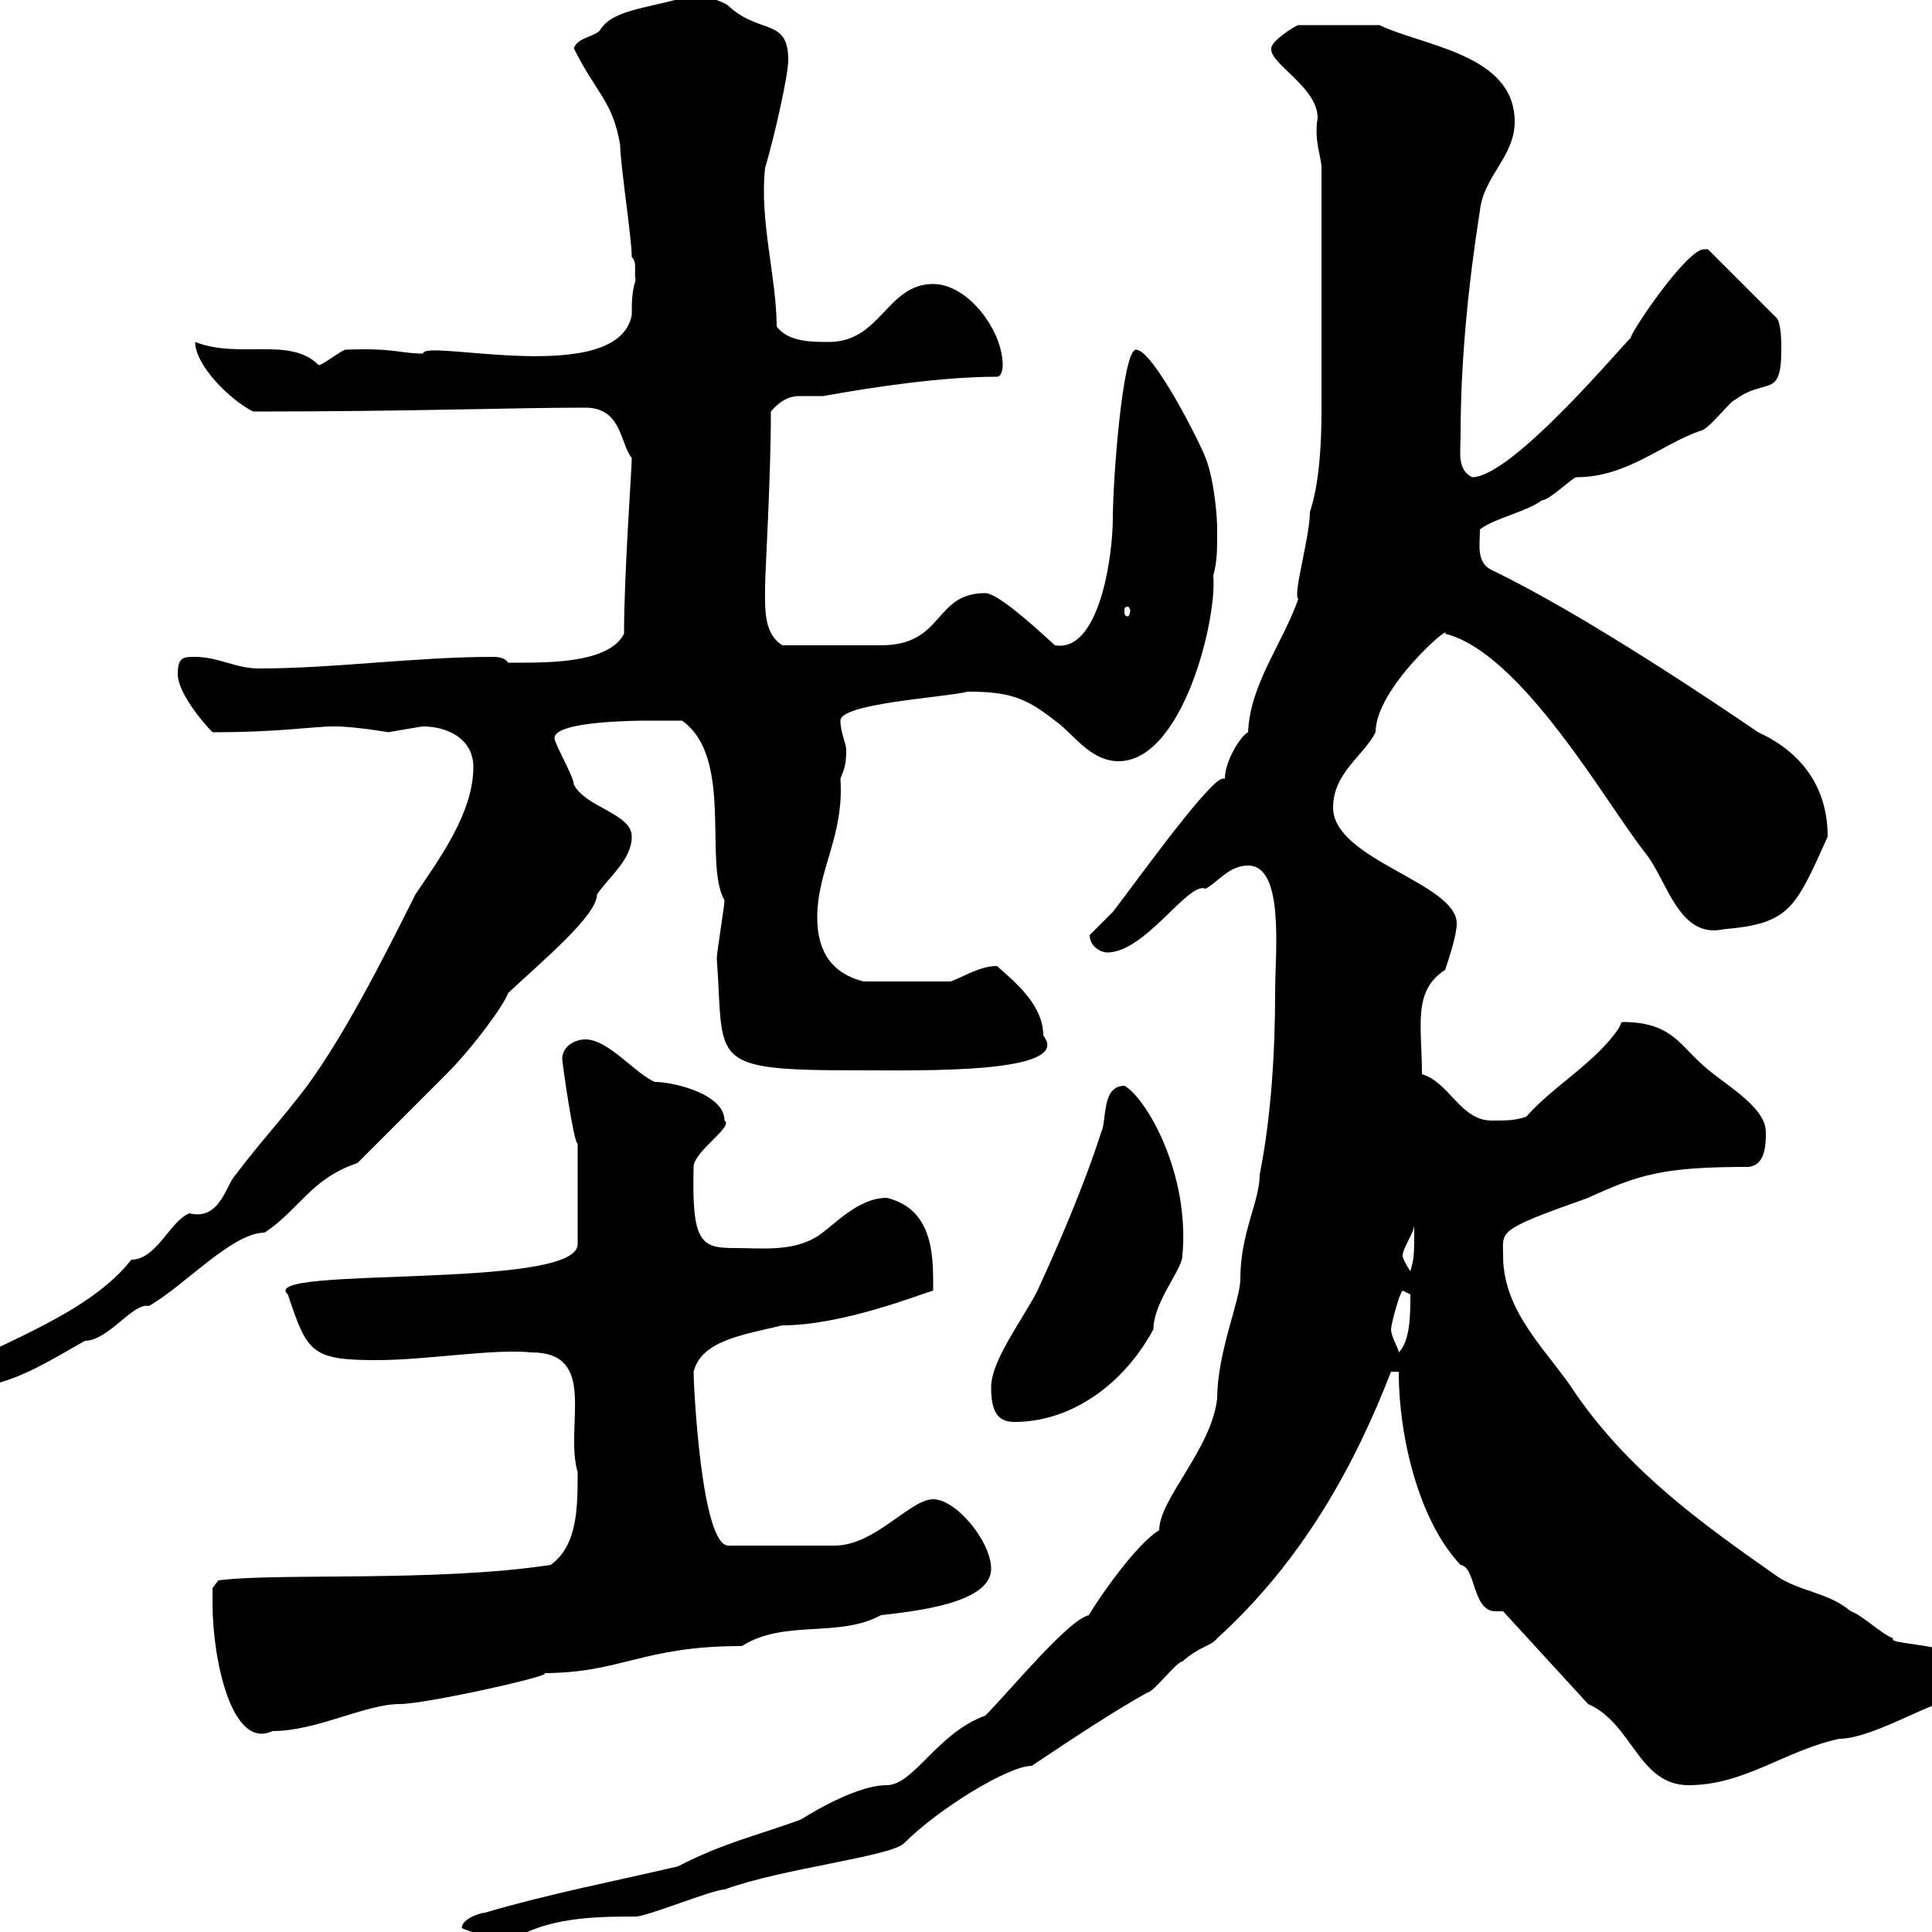 <svg xmlns="http://www.w3.org/2000/svg" xmlns:xlink="http://www.w3.org/1999/xlink" width="300" height="300"><path d="M71.70 299.40C75.30 300.90 77.10 300.60 80.70 300.60C86.10 297.60 93.60 297.60 98.70 297.60C100.50 297.60 110.70 293.40 112.50 293.40C121.50 290.10 138.30 288.30 140.40 286.20C145.80 280.80 156.60 274.20 160.20 274.20C166.50 270 172.80 265.80 178.20 262.80C179.10 262.80 182.70 258 183.60 258C186.30 255.60 188.10 255.60 189 254.40C202.20 242.40 210.30 227.70 216 213L217.20 213C217.20 223.50 220.50 236.40 226.80 243C229.20 243.30 228.60 250.20 232.20 250.20C232.80 250.20 233.10 250.20 233.40 250.20L246.60 264.60C253.50 267.60 254.40 277.20 262.20 277.20C270.90 277.20 277.20 271.80 285.60 270C290.40 270 299.40 264.60 301.20 264.60C301.80 263.40 308.40 261.60 308.40 261C308.40 255 292.50 255.60 294 254.40C292.20 253.80 289.20 250.80 287.40 250.20C283.80 247.20 279.60 247.20 276 244.80C264 236.40 253.20 228.60 244.80 216.60C240.60 210 233.40 204 233.40 195C233.40 191.10 232.20 191.10 246.60 186C254.40 182.40 258.30 181.20 271.20 181.20C274.20 181.20 274.20 177.60 274.20 175.80C274.20 171.60 267 168 264 165C260.70 162 259.20 158.70 252 158.70C251.70 158.70 251.70 159 251.40 159.60C247.80 165 241.20 168.60 237 173.40C235.20 174 234 174 231.60 174C226.80 174 225 168 220.80 166.80C220.80 159.30 219.30 153.90 224.40 150.60C225 148.80 226.20 145.20 226.20 143.40C226.20 137.10 207 133.50 207 125.40C207 120 211.80 117.30 213.60 113.70C213.60 106.80 225.60 96.60 224.40 98.40C236.40 101.40 249.60 125.10 255.60 132.60C258.90 136.80 260.70 145.80 267.60 144.30C277.80 143.40 278.70 141.30 283.80 129.90C283.80 122.70 280.20 117 273 113.70C267.30 109.80 246 95.40 231.60 88.50C229.20 87.30 229.80 84.60 229.80 82.20C232.20 80.40 237 79.50 239.40 77.70C240.60 77.70 244.20 74.10 244.80 74.10C252.60 74.10 258 69 264 66.90C265.20 66.90 268.80 62.10 269.40 62.10C274.20 58.50 276.60 62.10 276.60 54.30C276.60 53.10 276.60 50.70 276 49.50L265.20 38.70C264.60 38.70 264.60 38.70 264.60 38.70C261.90 38.70 253.20 51.60 253.20 52.50C252.60 52.80 234.90 74.10 228.60 74.10C226.20 72.90 226.80 70.20 226.80 67.50C226.80 56.10 228 44.10 229.80 32.70C230.40 27.30 235.20 24.30 235.20 18.90C235.20 8.40 221.10 7.20 214.20 3.90L201.60 3.90C201.30 3.90 197.40 6.30 197.40 7.50C197.10 9.90 204.60 13.50 204.60 18.30C204 21.90 205.20 24.30 205.20 26.10L205.20 63.90C205.20 68.70 204.90 75 203.40 79.50C203.40 83.40 200.70 92.40 201.60 93C199.20 99.90 194.10 106.20 193.80 113.70C192.60 114.30 190.20 118.20 190.20 120.90C189.90 120.90 189.90 120.90 189.90 120.90C187.80 120.90 175.20 138.60 172.80 141.60C172.80 141.60 169.20 145.20 169.20 145.20C169.20 147 171 147.90 171.90 147.90C177.90 147.90 184.50 136.80 187.20 138C189 137.10 190.80 134.40 193.80 134.40C199.50 134.40 198 147.90 198 154.20C198 163.20 197.40 173.40 195.60 182.40C195.60 186.60 192.60 191.40 192.60 198.60C192.60 201.90 189 210 189 217.20C188.10 225 180 232.80 180 237.60C175.20 240.60 167.40 253.20 169.20 250.80C166.20 251.10 156.60 262.80 153 266.40C145.50 269.10 141.90 277.20 137.70 277.20C132.30 277.20 123.90 282.90 124.20 282.60C117.60 285 112.20 286.20 105.30 289.80C95.10 292.20 85.50 294 75.30 297C74.70 297 71.70 297.90 71.70 299.40ZM33 249C33 257.70 36 271.80 42.30 268.80C49.20 268.80 56.70 264.60 62.10 264.60C66.30 264.60 87.60 259.80 84.30 259.80C96.60 259.80 99.60 255.60 115.20 255.60C121.80 251.40 130.20 254.40 136.80 250.80C141.90 250.20 153.90 249 153.90 243.60C153.90 239.40 148.50 232.80 144.90 232.80C141.30 232.80 135.90 240 129.60 240L113.10 240C108.90 240 107.70 215.10 107.70 213C108.90 208.20 115.20 207.30 121.50 205.80C130.80 205.80 142.80 201 144.90 200.40C144.90 195.60 145.20 187.80 137.70 186C133.20 186 129.60 190.20 126.90 192C123 194.40 118.20 193.80 114.30 193.80C108.90 193.80 107.40 193.20 107.70 181.20C107.70 178.80 114 174.90 112.50 174C112.50 169.80 104.40 168 101.70 168C98.70 166.80 94.50 161.40 90.90 161.40C89.10 161.40 87.30 162.60 87.30 164.40C87.30 165 89.10 177.60 89.70 177.60L89.70 193.20C89.70 200.40 39.60 196.50 44.70 201C47.70 210 48.30 211.20 58.50 211.20C66.30 211.20 76.50 209.40 82.50 210C93 210 87.60 221.40 89.70 228.60C89.70 234 89.70 240 85.50 243C67.80 245.70 42.90 244.20 33.90 245.40L33 246.60C33 246.60 33 249 33 249ZM153.90 215.40C153.90 219 154.80 220.80 157.50 220.80C166.50 220.80 174.60 214.80 179.10 206.40C179.10 202.20 183.60 197.10 183.60 195C184.80 182.10 177.90 170.40 174.60 168.60C171 168.60 171.90 174 171 175.80C168.30 184.20 164.40 193.20 161.10 200.40C159 204.60 153.90 211.20 153.90 215.40ZM-7.50 213C-7.50 215.40-6.60 215.40-4.80 215.40C1.50 215.40 7.80 211.20 13.20 208.20C16.80 208.20 20.70 202.20 23.10 202.80C28.50 199.80 36 191.40 41.10 191.40C46.50 187.80 48.30 183 55.50 180.60C57.30 178.80 67.50 168.60 69.30 166.80C73.50 162.60 78.30 156 78.90 154.20C84 149.40 92.70 142.20 92.70 138.90C94.50 136.20 98.10 133.50 98.10 129.90C98.10 126.30 90.90 125.40 89.10 121.80C89.10 120.60 86.10 115.50 86.10 114.60C86.10 111.90 99.60 111.90 100.50 111.90C101.70 111.90 105.30 111.90 105.90 111.90C114 117.60 109.20 134.10 112.50 139.80C112.50 140.70 111.30 147.90 111.30 148.80C112.50 165 109.50 166.20 133.20 166.20C142.80 166.20 166.80 166.80 162 160.80C162 156 157.50 152.40 154.80 150C152.10 150 149.40 151.80 147.60 152.40L134.10 152.40C129.30 151.20 126.90 147.90 126.90 142.50C126.90 135 131.10 129.90 130.50 120.90C131.10 119.40 131.40 118.80 131.40 116.40C131.40 115.50 130.50 113.70 130.50 111.90C130.50 109.20 146.70 108.30 150.30 107.40C156.60 107.40 159.30 108.30 163.80 111.90C166.50 113.70 169.20 118.20 173.70 118.20C183.60 118.20 189 96.30 188.40 89.40C189 87 189 85.80 189 82.20C189 79.50 188.40 74.10 187.20 71.10C186.60 69.30 179.10 54.30 176.40 54.30C174.30 54.30 172.80 74.70 172.80 80.40C172.80 86.40 170.70 101.40 163.80 100.20C159.90 96.60 154.80 92.10 153 92.10C144.90 92.10 146.70 100.20 136.80 100.20C134.10 100.20 126 100.20 121.50 100.20C118.50 98.40 118.80 94.20 118.80 91.20C118.80 88.80 119.70 74.40 119.70 63.90C121.50 61.80 123 61.50 124.20 61.50C125.40 61.50 126.60 61.50 127.80 61.50C136.20 60 146.40 58.50 154.80 58.50C155.70 58.50 155.70 56.70 155.70 56.70C155.70 51.30 150.30 44.10 144.90 44.10C137.70 44.10 136.80 53.10 128.70 53.10C126 53.10 122.40 53.10 120.60 50.70C120.60 43.20 117.90 34.20 118.80 26.10C120.30 21 122.40 11.70 122.40 9.30C122.40 2.70 117.90 5.40 113.10 0.90C112.50 0.30 108.90-0.90 107.70-0.90C102 1.20 95.40 1.20 93.30 4.50C92.70 5.70 89.70 5.70 89.10 7.50C92.70 14.70 95.10 15.60 96.30 22.50C96.30 25.50 98.10 36.90 98.10 39.90C99 40.80 98.40 42.30 98.70 43.50C98.10 45.30 98.10 47.10 98.10 48.90C96 60.30 65.70 52.50 65.70 54.90C62.10 54.90 61.20 54 53.70 54.30C53.10 54.30 50.10 56.70 49.50 56.70C45 52.20 37.20 55.80 30.30 53.10C30.30 56.70 35.70 62.10 39.30 63.90C64.20 63.90 79.20 63.30 90.90 63.30C96.60 63.30 96.30 69 98.10 71.10C98.10 72.90 96.90 89.10 96.90 98.40C94.50 103.20 84.30 102.90 78.90 102.90C78.30 102 77.10 102 76.50 102C64.50 102 51.90 103.80 40.20 103.80C36.60 103.80 33.90 102 30.30 102C28.50 102 27.60 102 27.60 104.70C27.60 107.40 31.20 111.90 33 113.70C43.80 113.70 48.30 112.80 51.90 112.80C55.20 112.80 60.30 113.70 60.30 113.70C62.10 113.40 65.40 112.80 65.70 112.80C69.30 112.80 73.50 114.60 73.50 119.10C73.50 126.30 68.10 133.50 64.50 138.90C59.10 149.70 53.40 160.80 47.70 168.60C44.10 173.40 40.20 177.60 36.60 182.40C35.10 183.90 34.20 189.60 29.40 188.40C26.40 189.60 24.30 195.60 20.40 195.60C13.80 204 0.60 208.20-7.50 213ZM216 206.40C216 205.80 217.20 201 217.80 200.40C217.80 200.40 219 201 219 201C219 204 219 208.20 217.20 210C217.20 209.40 216 207.60 216 206.40ZM217.80 195C217.80 193.80 219.60 191.40 219.60 190.20C219.60 195 219.60 195.30 219 197.40C219 197.40 217.80 195.60 217.80 195ZM175.50 94.80C175.50 95.40 175.20 95.70 175.20 95.70C174.60 95.70 174.60 95.40 174.60 94.80C174.60 94.50 174.60 94.20 175.20 94.20C175.20 94.20 175.50 94.50 175.50 94.80Z"/></svg>
